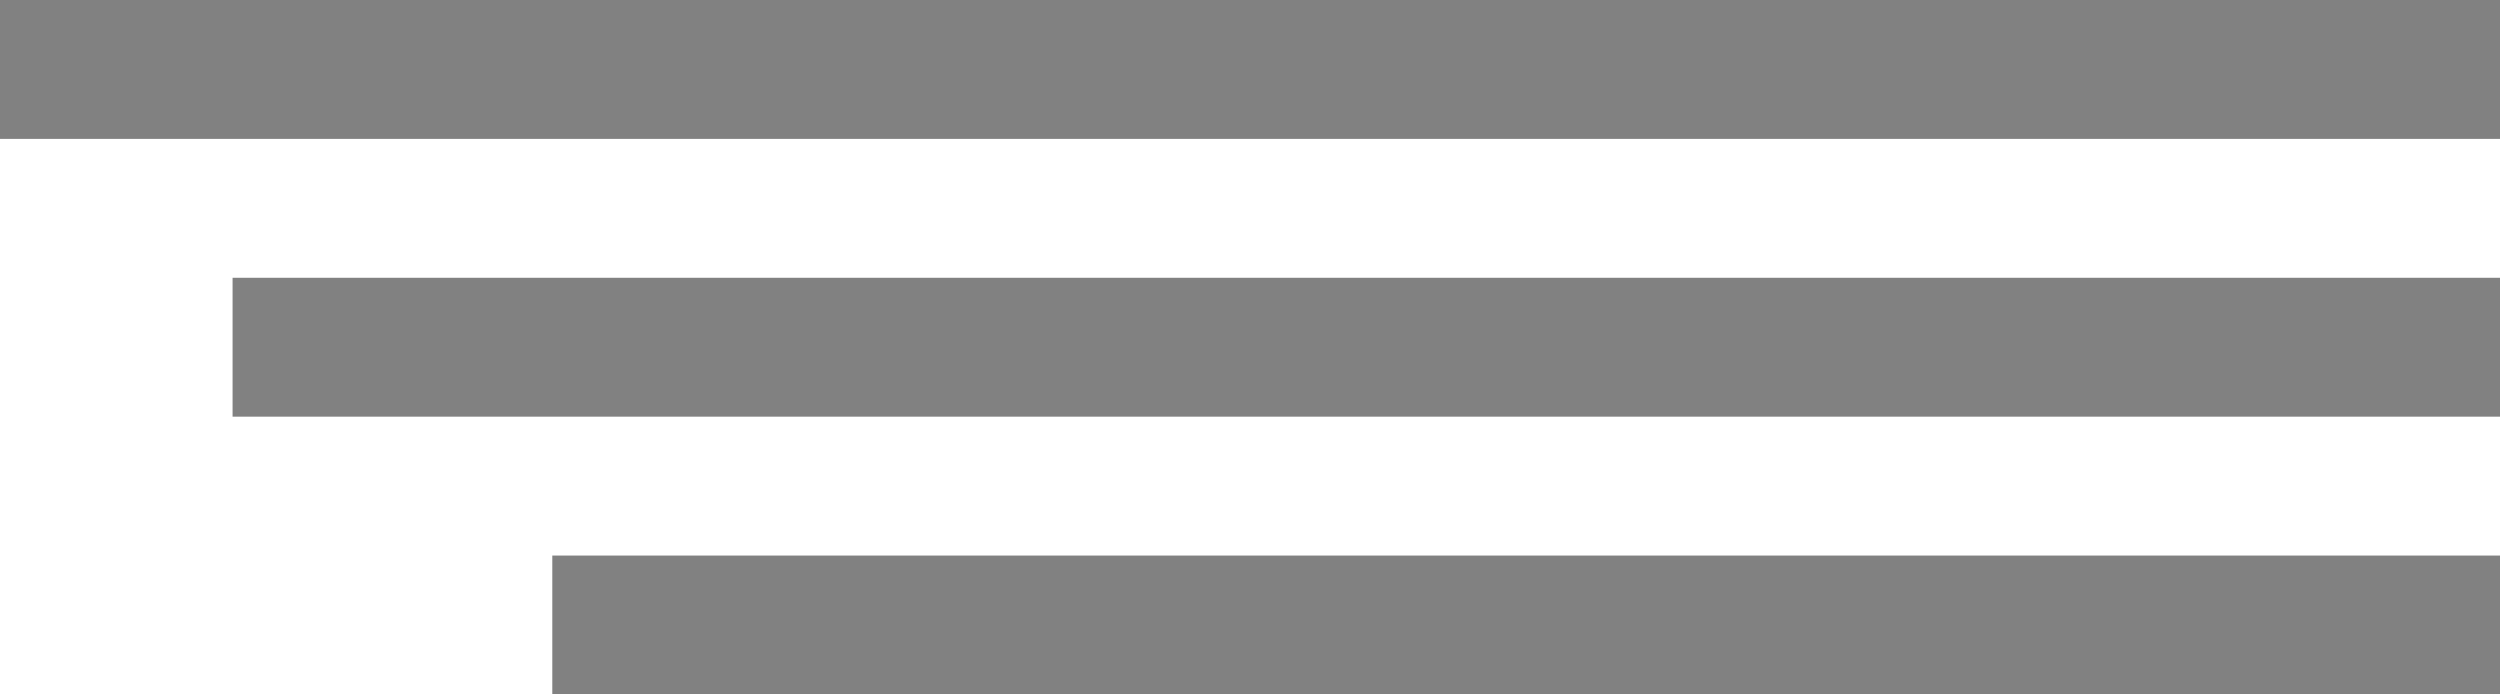 <svg width="36" height="10" viewBox="0 0 36 10" fill="none" xmlns="http://www.w3.org/2000/svg">
<g id="3lines">
<rect id="Rectangle 561" width="36" height="2" fill="#818181"/>
<rect id="Rectangle 562" x="3.349" y="4" width="32.651" height="2" fill="#818181"/>
<rect id="Rectangle 563" x="7.953" y="8" width="28.047" height="2" fill="#818181"/>
</g>
</svg>
